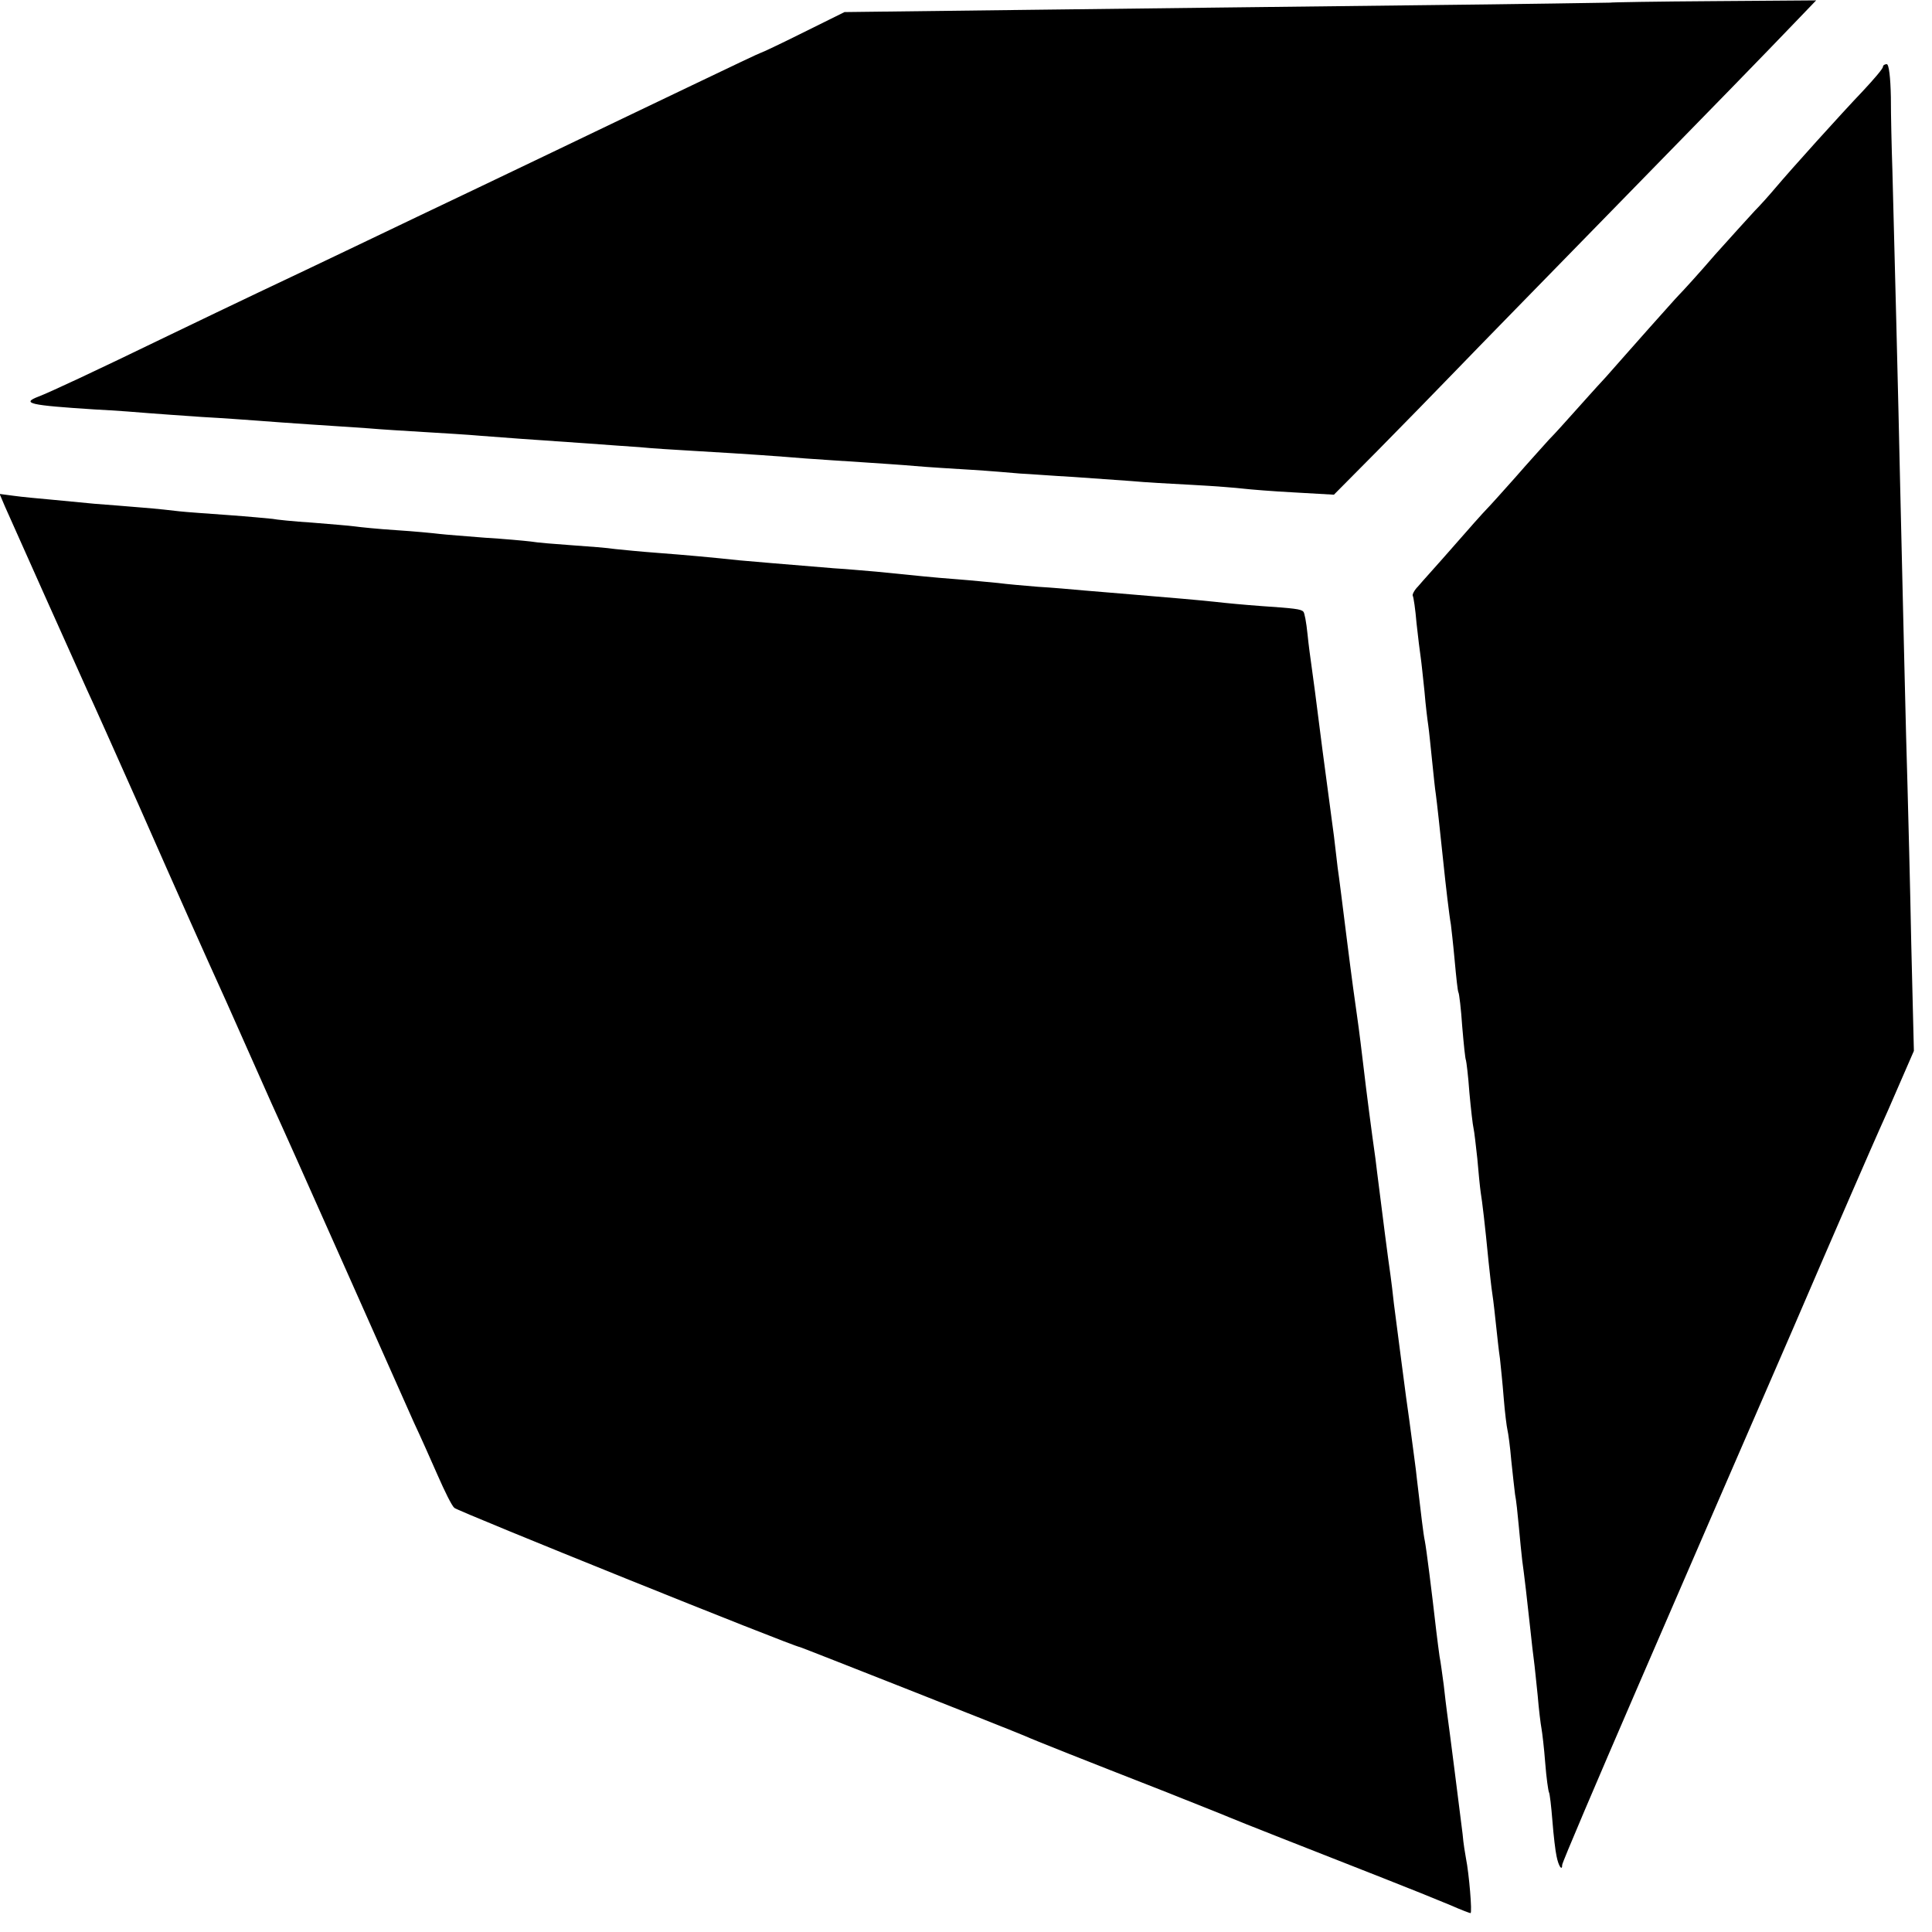 <?xml version="1.0" standalone="no"?>
<!DOCTYPE svg PUBLIC "-//W3C//DTD SVG 20010904//EN"
 "http://www.w3.org/TR/2001/REC-SVG-20010904/DTD/svg10.dtd">
<svg version="1.0" xmlns="http://www.w3.org/2000/svg"
 width="512pt" height="512pt" viewBox="0 0 512 512"
 preserveAspectRatio="xMidYMid meet">
<g transform="translate(0,512) scale(0.1,-0.1)"
fill="#000000" stroke="none">
<path d="M4267 5113 c-1 0 -236 -4 -522 -7 -286 -3 -742 -9 -1013 -12 l-494
-6 -109 -54 c-60 -30 -111 -54 -113 -54 -2 0 -84 -39 -182 -86 -99 -47 -271
-130 -384 -184 -113 -54 -263 -126 -335 -160 -132 -63 -248 -119 -430 -205
-55 -26 -163 -78 -240 -115 -198 -96 -314 -150 -343 -161 -47 -18 -23 -23 148
-34 58 -3 123 -8 145 -10 22 -2 85 -6 140 -10 55 -3 123 -8 150 -10 28 -2 91
-7 140 -10 50 -3 117 -8 150 -10 33 -3 101 -7 150 -10 50 -3 117 -7 150 -10
63 -5 133 -10 280 -20 50 -4 113 -8 140 -10 28 -3 93 -7 145 -10 155 -9 221
-14 295 -20 39 -3 106 -7 150 -10 44 -3 107 -7 140 -10 33 -3 100 -7 149 -10
49 -3 107 -8 130 -10 23 -1 86 -6 141 -9 55 -4 125 -9 155 -11 30 -3 102 -7
160 -10 58 -3 119 -8 135 -10 17 -2 77 -7 135 -10 l105 -6 117 118 c64 65 158
161 210 215 51 53 228 234 393 403 302 309 419 429 509 523 l49 51 -272 -2
c-150 -1 -273 -3 -274 -4z"/>
<path d="M4990 4943 c0 -5 -24 -33 -53 -64 -60 -63 -188 -205 -232 -257 -16
-19 -41 -47 -55 -61 -14 -15 -61 -67 -105 -116 -43 -50 -86 -97 -95 -106 -8
-8 -44 -49 -80 -89 -36 -41 -88 -99 -115 -130 -28 -30 -66 -73 -85 -94 -19
-21 -48 -54 -65 -71 -16 -18 -57 -63 -90 -101 -33 -37 -67 -75 -75 -83 -9 -9
-49 -54 -90 -101 -41 -47 -83 -93 -92 -104 -10 -10 -16 -22 -14 -25 2 -3 7
-36 10 -73 4 -37 9 -77 11 -90 2 -13 6 -53 10 -90 3 -37 8 -77 10 -90 2 -13 6
-54 10 -92 4 -38 8 -79 10 -90 3 -22 11 -95 20 -181 6 -59 16 -144 20 -165 1
-8 6 -51 10 -95 4 -44 8 -82 10 -85 2 -3 7 -44 10 -90 4 -47 8 -87 10 -90 1
-3 6 -41 9 -85 4 -44 9 -87 11 -95 2 -8 6 -44 10 -80 3 -36 7 -76 9 -90 4 -24
11 -82 21 -185 3 -27 7 -66 10 -85 3 -19 7 -57 10 -85 3 -27 7 -66 10 -85 2
-19 7 -66 10 -105 3 -38 8 -77 10 -85 2 -8 7 -44 10 -80 4 -36 8 -76 10 -90 3
-14 7 -52 10 -85 3 -33 7 -73 9 -90 5 -35 14 -112 22 -187 3 -29 7 -64 9 -78
2 -14 6 -56 10 -93 3 -37 8 -77 10 -87 2 -11 7 -52 10 -92 3 -39 8 -74 10 -78
2 -3 6 -37 9 -75 3 -39 8 -81 11 -94 5 -26 15 -41 15 -23 0 6 90 217 199 469
109 252 294 679 411 948 116 270 220 508 230 530 10 22 35 78 55 125 l37 85
-7 285 c-3 157 -8 346 -10 420 -4 121 -12 484 -20 820 -3 151 -16 664 -20 810
-2 58 -4 144 -4 193 -1 51 -5 87 -11 87 -5 0 -10 -3 -10 -7z"/>
<path d="M13 3778 c19 -43 192 -430 218 -487 12 -25 74 -164 139 -310 104
-236 171 -386 230 -516 10 -22 37 -83 60 -135 23 -52 50 -113 60 -135 36 -79
70 -155 208 -465 77 -173 153 -344 169 -380 17 -36 45 -99 63 -140 18 -41 37
-80 44 -86 9 -9 897 -367 916 -369 5 -1 560 -220 595 -235 24 -11 163 -66 365
-145 80 -32 159 -63 175 -70 28 -12 214 -85 410 -162 99 -39 108 -43 179 -72
27 -12 51 -21 53 -21 5 0 -4 106 -12 145 -2 11 -7 40 -9 65 -7 56 -36 286 -41
320 -2 14 -6 48 -9 75 -4 28 -8 61 -11 75 -2 14 -6 45 -9 70 -12 105 -26 216
-30 236 -4 18 -10 71 -21 164 -2 23 -11 85 -20 155 -8 52 -34 258 -41 310 -3
28 -7 61 -9 75 -6 40 -24 181 -30 230 -3 25 -8 61 -10 80 -9 62 -26 194 -30
230 -6 50 -13 109 -19 150 -3 19 -15 107 -26 195 -11 88 -22 176 -25 195 -2
19 -7 58 -10 85 -4 28 -8 61 -10 75 -2 14 -11 81 -20 150 -19 149 -25 196 -30
230 -2 14 -7 50 -10 80 -3 30 -8 57 -11 59 -6 7 -25 9 -113 15 -41 3 -95 8
-120 11 -47 5 -117 11 -226 20 -33 3 -87 7 -120 10 -33 3 -89 8 -125 10 -36 3
-83 7 -105 10 -22 2 -71 7 -110 10 -66 5 -92 8 -212 20 -27 2 -77 7 -113 9
-155 13 -208 17 -250 21 -75 8 -141 14 -220 20 -41 3 -91 8 -110 10 -19 3 -70
7 -114 10 -43 3 -93 7 -110 10 -17 2 -71 7 -121 10 -49 4 -103 8 -120 10 -16
2 -68 7 -115 10 -47 3 -96 8 -110 10 -14 2 -65 6 -113 10 -48 3 -96 8 -105 10
-9 1 -62 6 -117 10 -55 4 -113 8 -130 10 -16 2 -61 7 -100 10 -38 3 -95 8
-125 10 -30 3 -82 8 -115 11 -33 3 -77 7 -98 10 l-38 5 14 -33z"/>
</g>
</svg>

